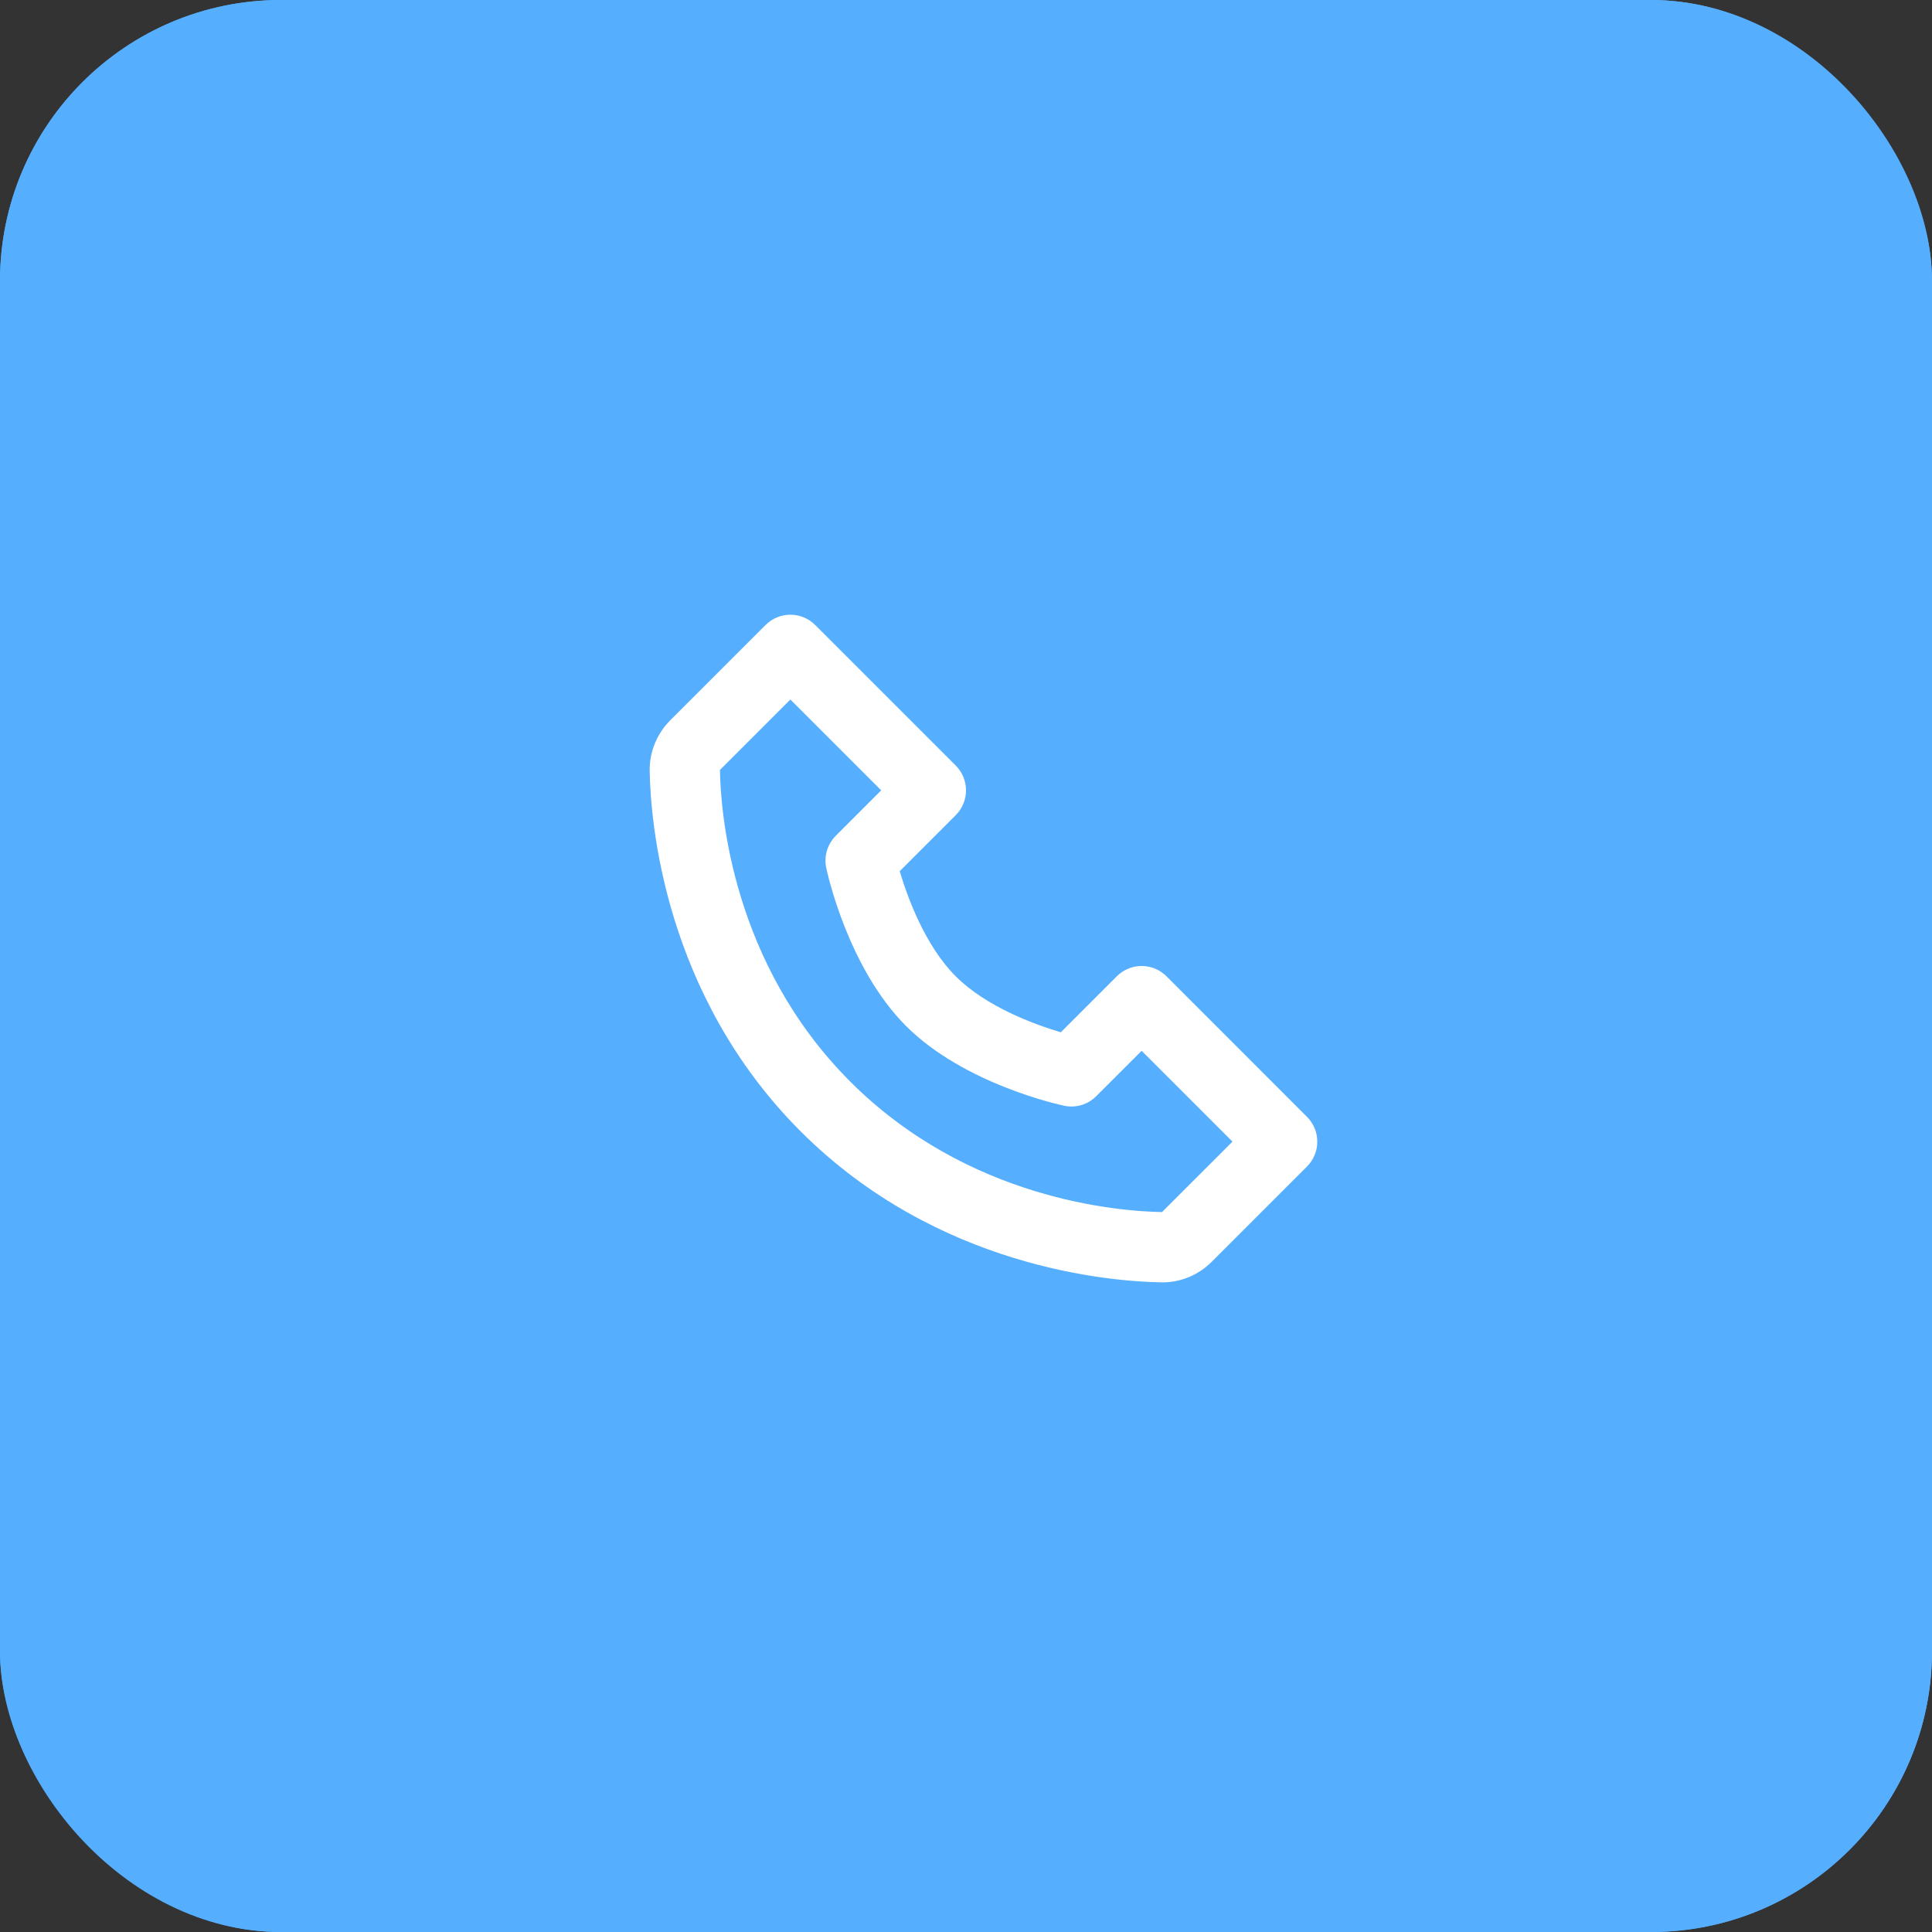 <svg width="110" height="110" viewBox="0 0 110 110" fill="none" xmlns="http://www.w3.org/2000/svg">
<rect x="0" y="0" width="110" height="110" fill="#333333" stroke="none"/>
<g clip-path="url(#clip0_746_9010)">
<path d="M10 0H100C100 0 110 0 110 10V100C110 100 110 110 100 110H10C10 110 0 110 0 100V10C0 10 0 0 10 0Z" fill="#56AEFF"/>
<path d="M66.414 55.586C66.229 55.4 66.008 55.252 65.766 55.152C65.523 55.051 65.263 54.999 65 54.999C64.737 54.999 64.477 55.051 64.235 55.152C63.992 55.252 63.772 55.4 63.586 55.586L60.398 58.774C58.92 58.334 56.162 57.334 54.414 55.586C52.666 53.838 51.666 51.08 51.226 49.602L54.414 46.414C54.6 46.228 54.748 46.008 54.848 45.765C54.949 45.523 55.001 45.263 55.001 45C55.001 44.737 54.949 44.477 54.848 44.234C54.748 43.992 54.6 43.772 54.414 43.586L46.414 35.586C46.229 35.4 46.008 35.252 45.766 35.152C45.523 35.051 45.263 34.999 45 34.999C44.737 34.999 44.477 35.051 44.235 35.152C43.992 35.252 43.772 35.4 43.586 35.586L38.162 41.01C37.402 41.77 36.974 42.814 36.99 43.88C37.036 46.728 37.79 56.62 45.586 64.416C53.382 72.212 63.274 72.964 66.124 73.012H66.18C67.236 73.012 68.234 72.596 68.99 71.84L74.414 66.416C74.6 66.23 74.748 66.01 74.848 65.767C74.949 65.525 75.001 65.265 75.001 65.002C75.001 64.739 74.949 64.479 74.848 64.237C74.748 63.994 74.6 63.773 74.414 63.588L66.414 55.586ZM66.16 69.01C63.664 68.968 55.124 68.298 48.414 61.586C41.682 54.854 41.03 46.284 40.99 43.838L45 39.828L50.172 45L47.586 47.586C47.351 47.821 47.178 48.111 47.083 48.429C46.988 48.748 46.974 49.085 47.042 49.41C47.09 49.64 48.264 55.094 51.584 58.414C54.904 61.734 60.358 62.908 60.588 62.956C60.913 63.026 61.251 63.013 61.569 62.918C61.888 62.823 62.178 62.65 62.412 62.414L65 59.828L70.172 65L66.16 69.01Z" fill="white"/>
</g>
<rect x="2" y="2" width="106" height="106" rx="14" stroke="#56AEFF" stroke-width="4"/>
<defs>
<clipPath id="clip0_746_9010">
<rect width="110" height="110" rx="16" fill="white"/>
</clipPath>
</defs>
</svg>
